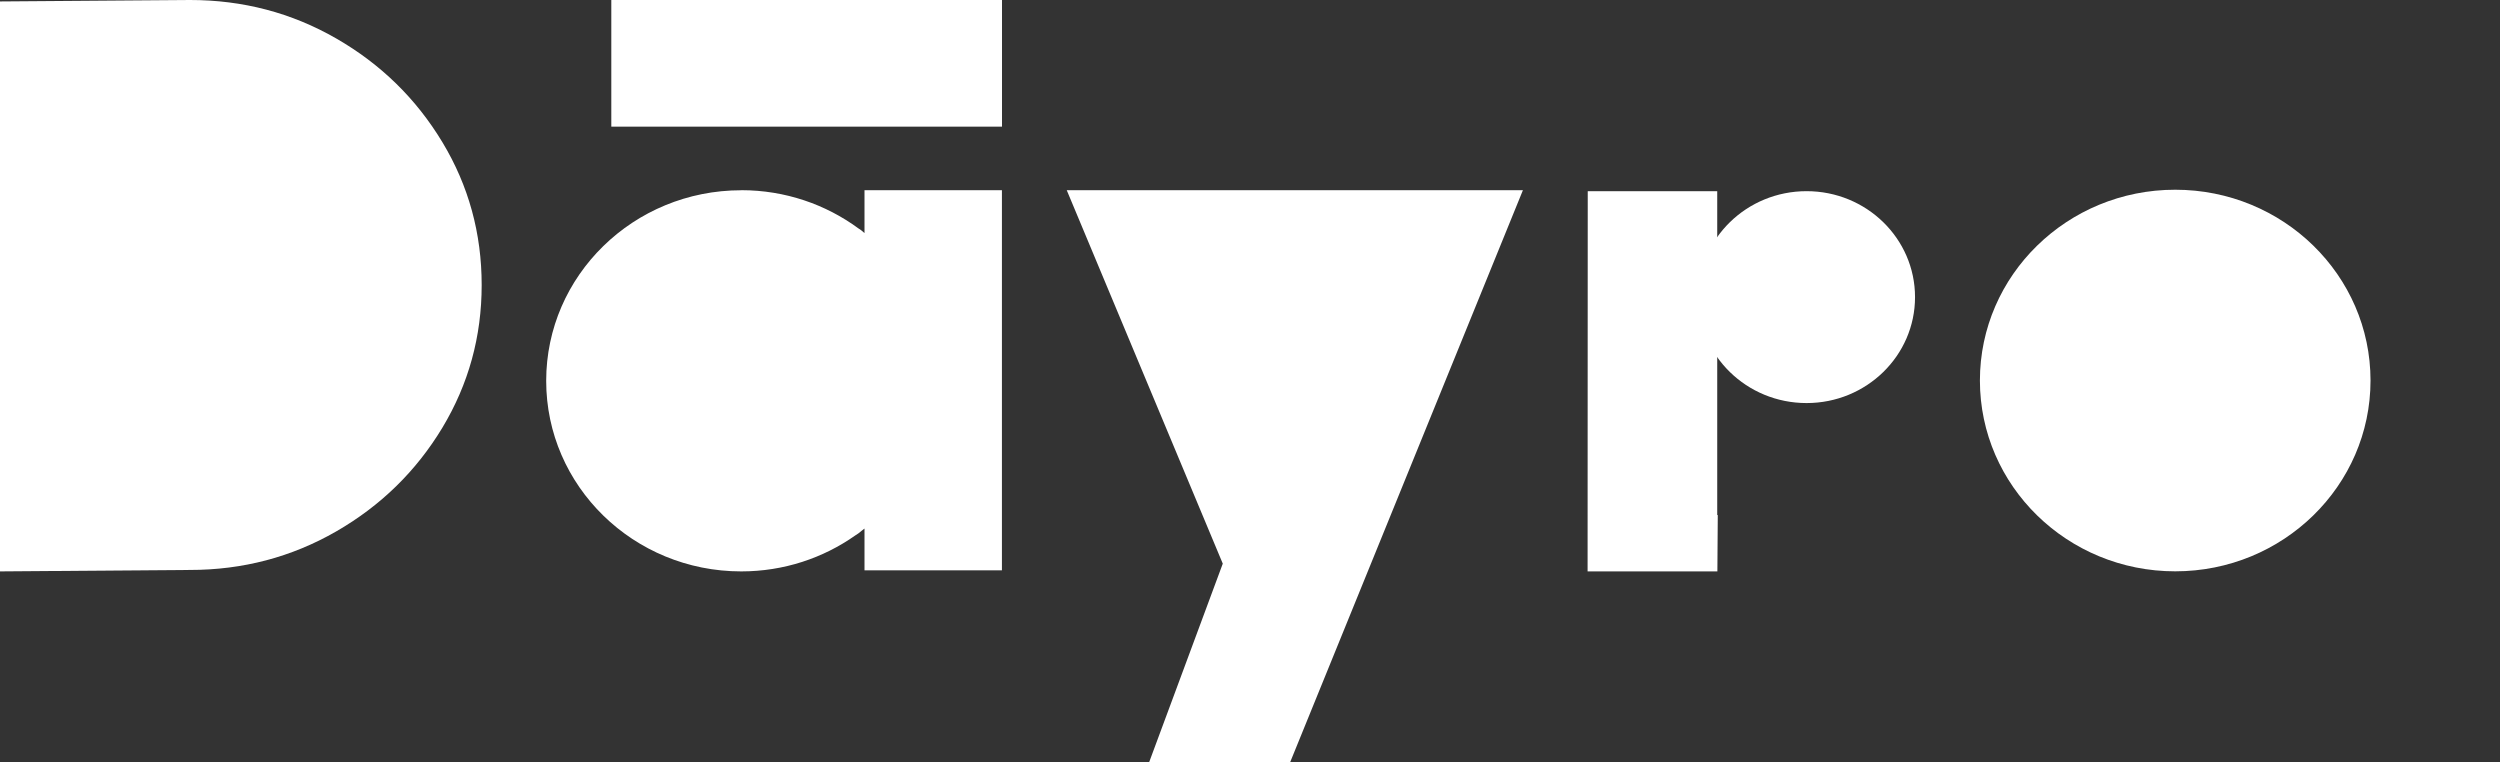 <svg width="164" height="50" viewBox="0 0 164 50" fill="none" xmlns="http://www.w3.org/2000/svg">
<rect x="0" y="0" width="164" height="50" fill="#333333" stroke="none"/>
<g clip-path="url(#clip0_583_1139)">
<path d="M104.146 37.484L104.156 12.541H112.65V12.581V33.789H112.686L112.66 37.484H104.146Z" fill="white"/>
<path fill-rule="evenodd" clip-rule="evenodd" d="M118.512 12.541C122.442 12.541 125.626 15.652 125.626 19.491C125.626 23.33 122.442 26.441 118.512 26.441C114.582 26.441 111.398 23.33 111.398 19.491C111.398 15.652 114.582 12.541 118.512 12.541Z" fill="white"/>
<path fill-rule="evenodd" clip-rule="evenodd" d="M48.626 12.476C51.508 12.476 54.171 13.41 56.312 14.983C56.43 15.053 56.547 15.137 56.65 15.237L56.711 15.287V12.476H65.726V37.414H56.711V34.673L56.512 34.828C56.384 34.943 56.246 35.042 56.103 35.127C53.997 36.61 51.416 37.484 48.626 37.484C41.559 37.484 35.83 31.887 35.83 24.983C35.83 18.078 41.559 12.481 48.626 12.481" fill="white"/>
<path d="M80.214 36.975L69.978 12.476H99.904L84.634 50H75.384L80.214 36.975Z" fill="white"/>
<path fill-rule="evenodd" clip-rule="evenodd" d="M142.694 12.446C149.772 12.446 155.506 18.053 155.506 24.962C155.506 31.872 149.767 37.479 142.694 37.479C135.622 37.479 129.882 31.872 129.882 24.962C129.882 18.053 135.622 12.446 142.694 12.446Z" fill="white"/>
<path d="M12.464 0C15.929 0 19.128 0.839 22.052 2.521C24.98 4.204 27.3 6.475 29.022 9.331C30.744 12.187 31.598 15.312 31.598 18.697C31.598 22.082 30.739 25.197 29.022 28.053C27.3 30.909 24.975 33.18 22.052 34.863C19.128 36.545 15.929 37.389 12.464 37.389L0 37.484V0.095L12.464 0Z" fill="white"/>
<path d="M65.731 0H40.102V8.308H65.731V0Z" fill="white"/>
</g>
<defs>
<clipPath id="clip0_583_1139">
<rect width="164" height="50" fill="white"/>
</clipPath>
</defs>
</svg>
